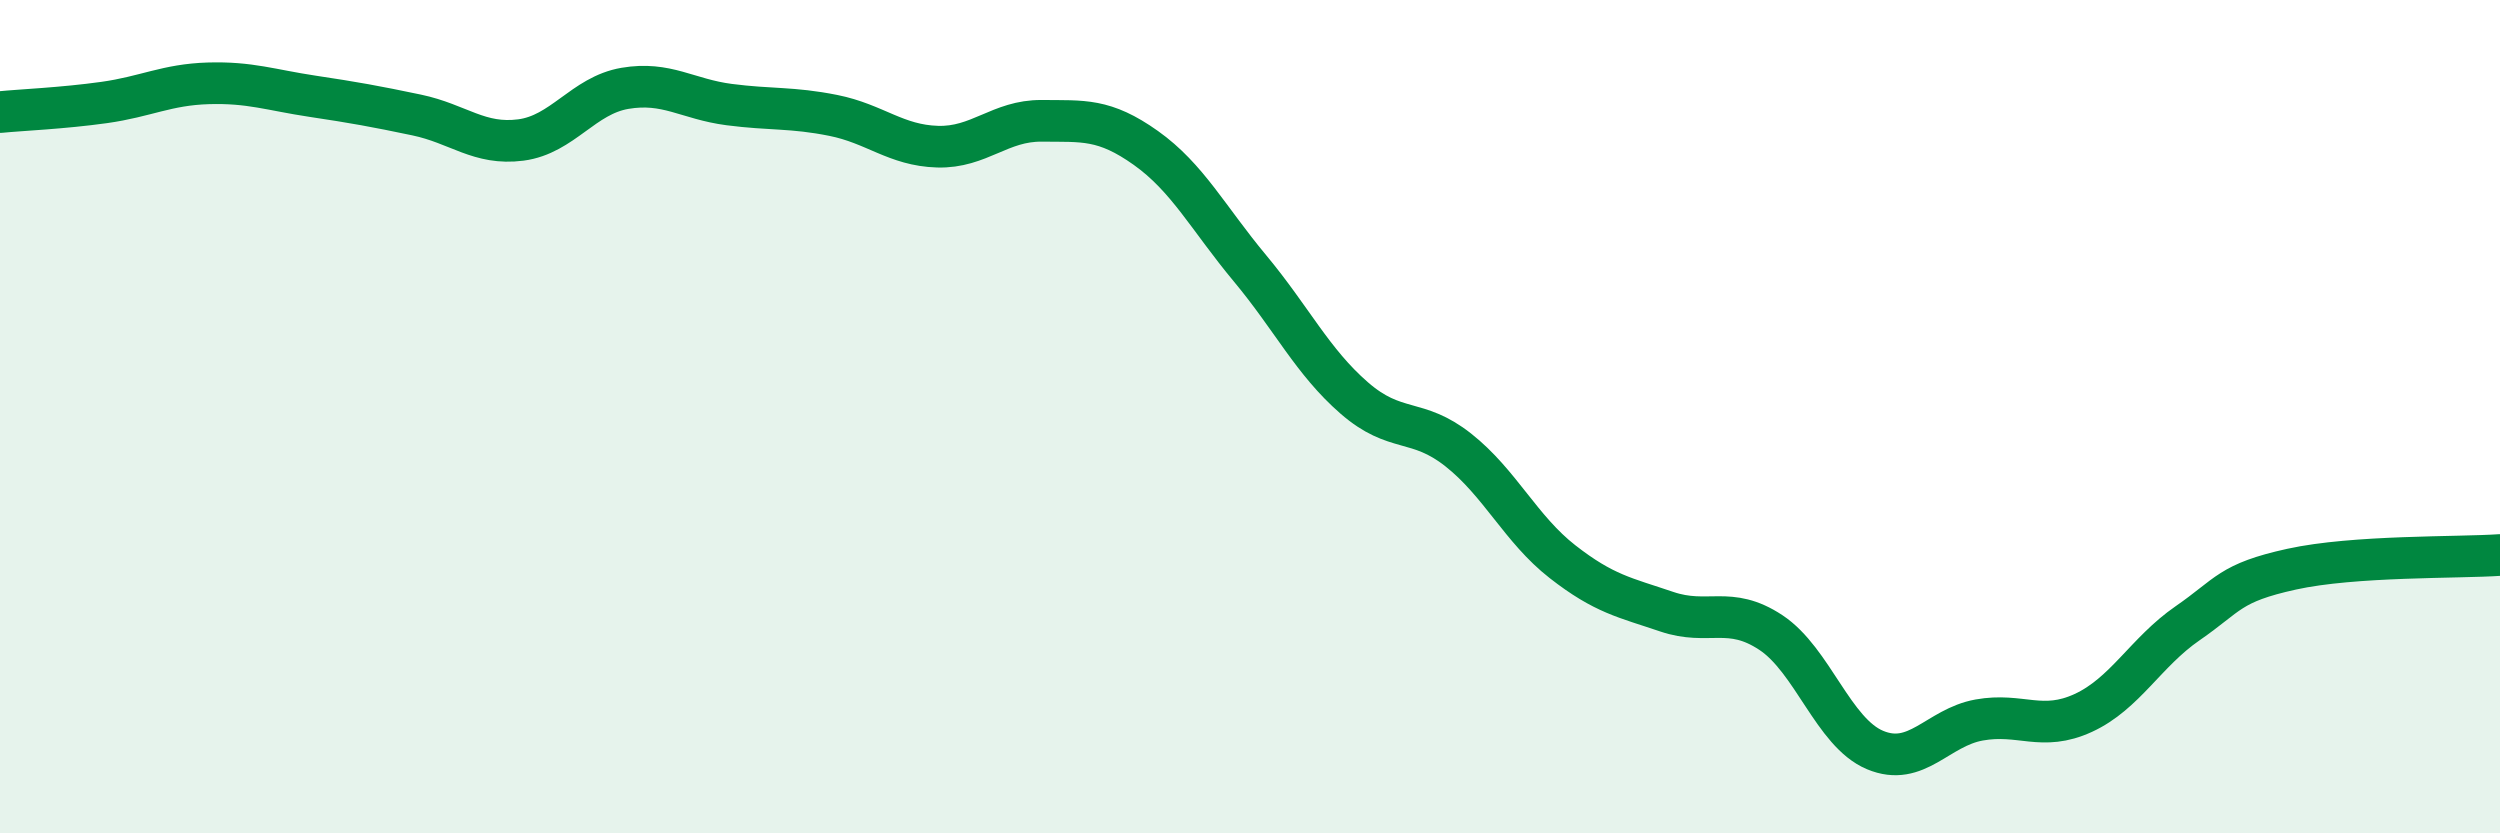 
    <svg width="60" height="20" viewBox="0 0 60 20" xmlns="http://www.w3.org/2000/svg">
      <path
        d="M 0,2.69 C 0.5,2.64 1.5,2.6 2.5,2.46 C 3.5,2.32 4,2.03 5,2 C 6,1.97 6.5,2.16 7.5,2.31 C 8.5,2.46 9,2.55 10,2.76 C 11,2.97 11.5,3.49 12.5,3.36 C 13.5,3.23 14,2.29 15,2.12 C 16,1.95 16.5,2.38 17.5,2.51 C 18.5,2.64 19,2.57 20,2.77 C 21,2.97 21.5,3.49 22.5,3.52 C 23.5,3.55 24,2.89 25,2.9 C 26,2.91 26.5,2.84 27.5,3.55 C 28.5,4.26 29,5.24 30,6.44 C 31,7.64 31.5,8.68 32.5,9.55 C 33.5,10.42 34,10.01 35,10.8 C 36,11.59 36.5,12.7 37.5,13.48 C 38.5,14.26 39,14.34 40,14.68 C 41,15.02 41.5,14.52 42.5,15.18 C 43.5,15.84 44,17.58 45,18 C 46,18.42 46.5,17.46 47.5,17.28 C 48.5,17.1 49,17.57 50,17.11 C 51,16.65 51.5,15.65 52.5,14.96 C 53.5,14.27 53.5,13.99 55,13.66 C 56.5,13.33 59,13.39 60,13.32L60 20L0 20Z"
        fill="#008740"
        opacity="0.1"
        stroke-linecap="round"
        stroke-linejoin="round"
      />
      <path
        d="M 0,2.69 C 0.5,2.64 1.5,2.6 2.5,2.46 C 3.5,2.32 4,2.03 5,2 C 6,1.97 6.5,2.16 7.5,2.31 C 8.5,2.46 9,2.55 10,2.76 C 11,2.97 11.5,3.49 12.5,3.36 C 13.5,3.23 14,2.29 15,2.12 C 16,1.95 16.5,2.38 17.5,2.51 C 18.5,2.64 19,2.57 20,2.77 C 21,2.97 21.5,3.49 22.5,3.52 C 23.5,3.55 24,2.89 25,2.9 C 26,2.91 26.5,2.84 27.5,3.55 C 28.5,4.26 29,5.24 30,6.44 C 31,7.64 31.5,8.68 32.5,9.55 C 33.5,10.42 34,10.01 35,10.8 C 36,11.59 36.5,12.7 37.5,13.48 C 38.5,14.26 39,14.34 40,14.68 C 41,15.02 41.5,14.52 42.5,15.18 C 43.5,15.84 44,17.58 45,18 C 46,18.42 46.5,17.46 47.5,17.28 C 48.5,17.1 49,17.57 50,17.11 C 51,16.65 51.5,15.65 52.5,14.96 C 53.5,14.27 53.5,13.99 55,13.66 C 56.5,13.33 59,13.39 60,13.32"
        stroke="#008740"
        stroke-width="1"
        fill="none"
        stroke-linecap="round"
        stroke-linejoin="round"
      />
    </svg>
  